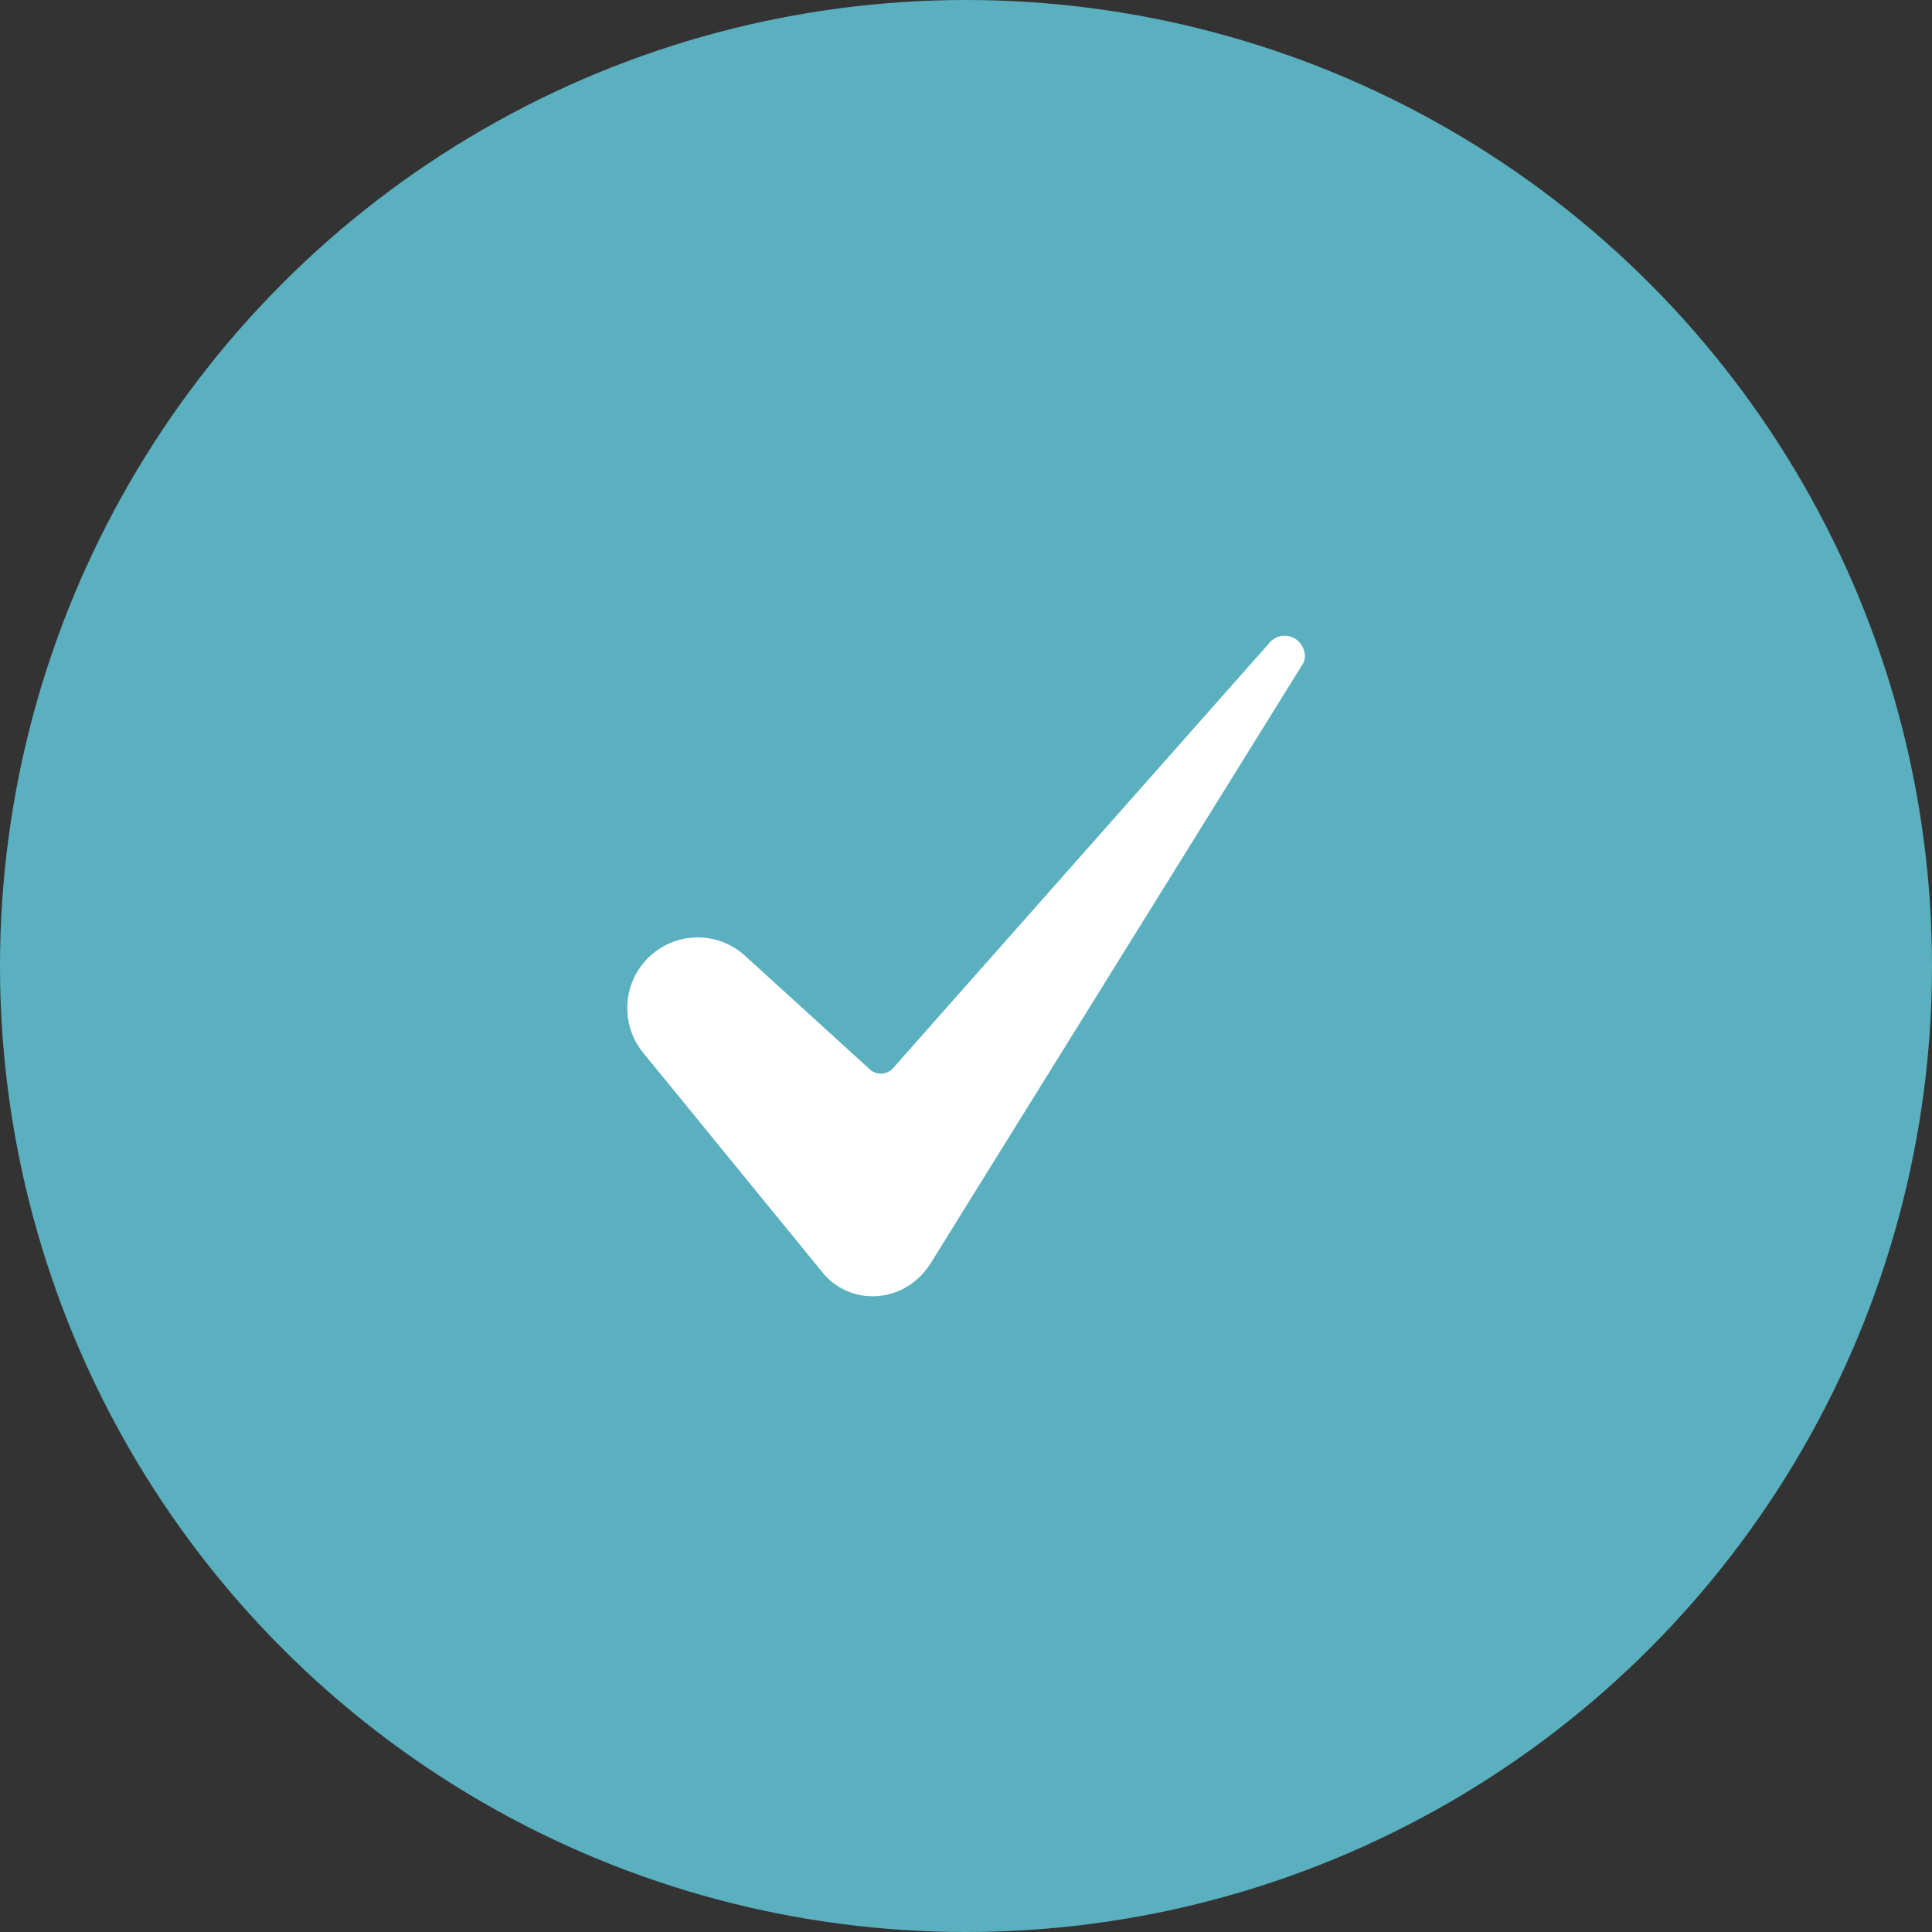 <svg width="50" height="50" viewBox="0 0 50 50" fill="none" xmlns="http://www.w3.org/2000/svg">
<rect x="0" y="0" width="50" height="50" fill="#333333" stroke="none"/>
<circle cx="25" cy="25" r="25" fill="#5ab0bf"/>
<g clip-path="url(#clip0_51_2266)">
<path d="M18.055 24.26C17.71 24.261 17.372 24.359 17.081 24.544C16.79 24.729 16.556 24.993 16.409 25.305C16.261 25.617 16.204 25.964 16.246 26.307C16.287 26.65 16.425 26.974 16.642 27.241L21.286 32.93C21.451 33.135 21.664 33.298 21.905 33.405C22.146 33.513 22.41 33.56 22.673 33.545C23.237 33.515 23.745 33.214 24.07 32.718L33.715 17.184C33.717 17.181 33.719 17.178 33.721 17.176C33.811 17.037 33.782 16.762 33.595 16.588C33.544 16.541 33.483 16.505 33.417 16.481C33.351 16.458 33.281 16.448 33.211 16.453C33.142 16.458 33.074 16.477 33.011 16.509C32.949 16.541 32.894 16.586 32.85 16.64C32.847 16.644 32.843 16.649 32.839 16.653L23.112 27.644C23.075 27.686 23.03 27.72 22.979 27.744C22.929 27.768 22.875 27.782 22.819 27.785C22.763 27.788 22.707 27.78 22.654 27.761C22.602 27.743 22.553 27.714 22.512 27.676L19.284 24.738C18.948 24.431 18.51 24.26 18.055 24.26Z" fill="white"/>
</g>
<defs>
<clipPath id="clip0_51_2266">
<rect width="20" height="20" fill="white" transform="translate(15 15)"/>
</clipPath>
</defs>
</svg>

